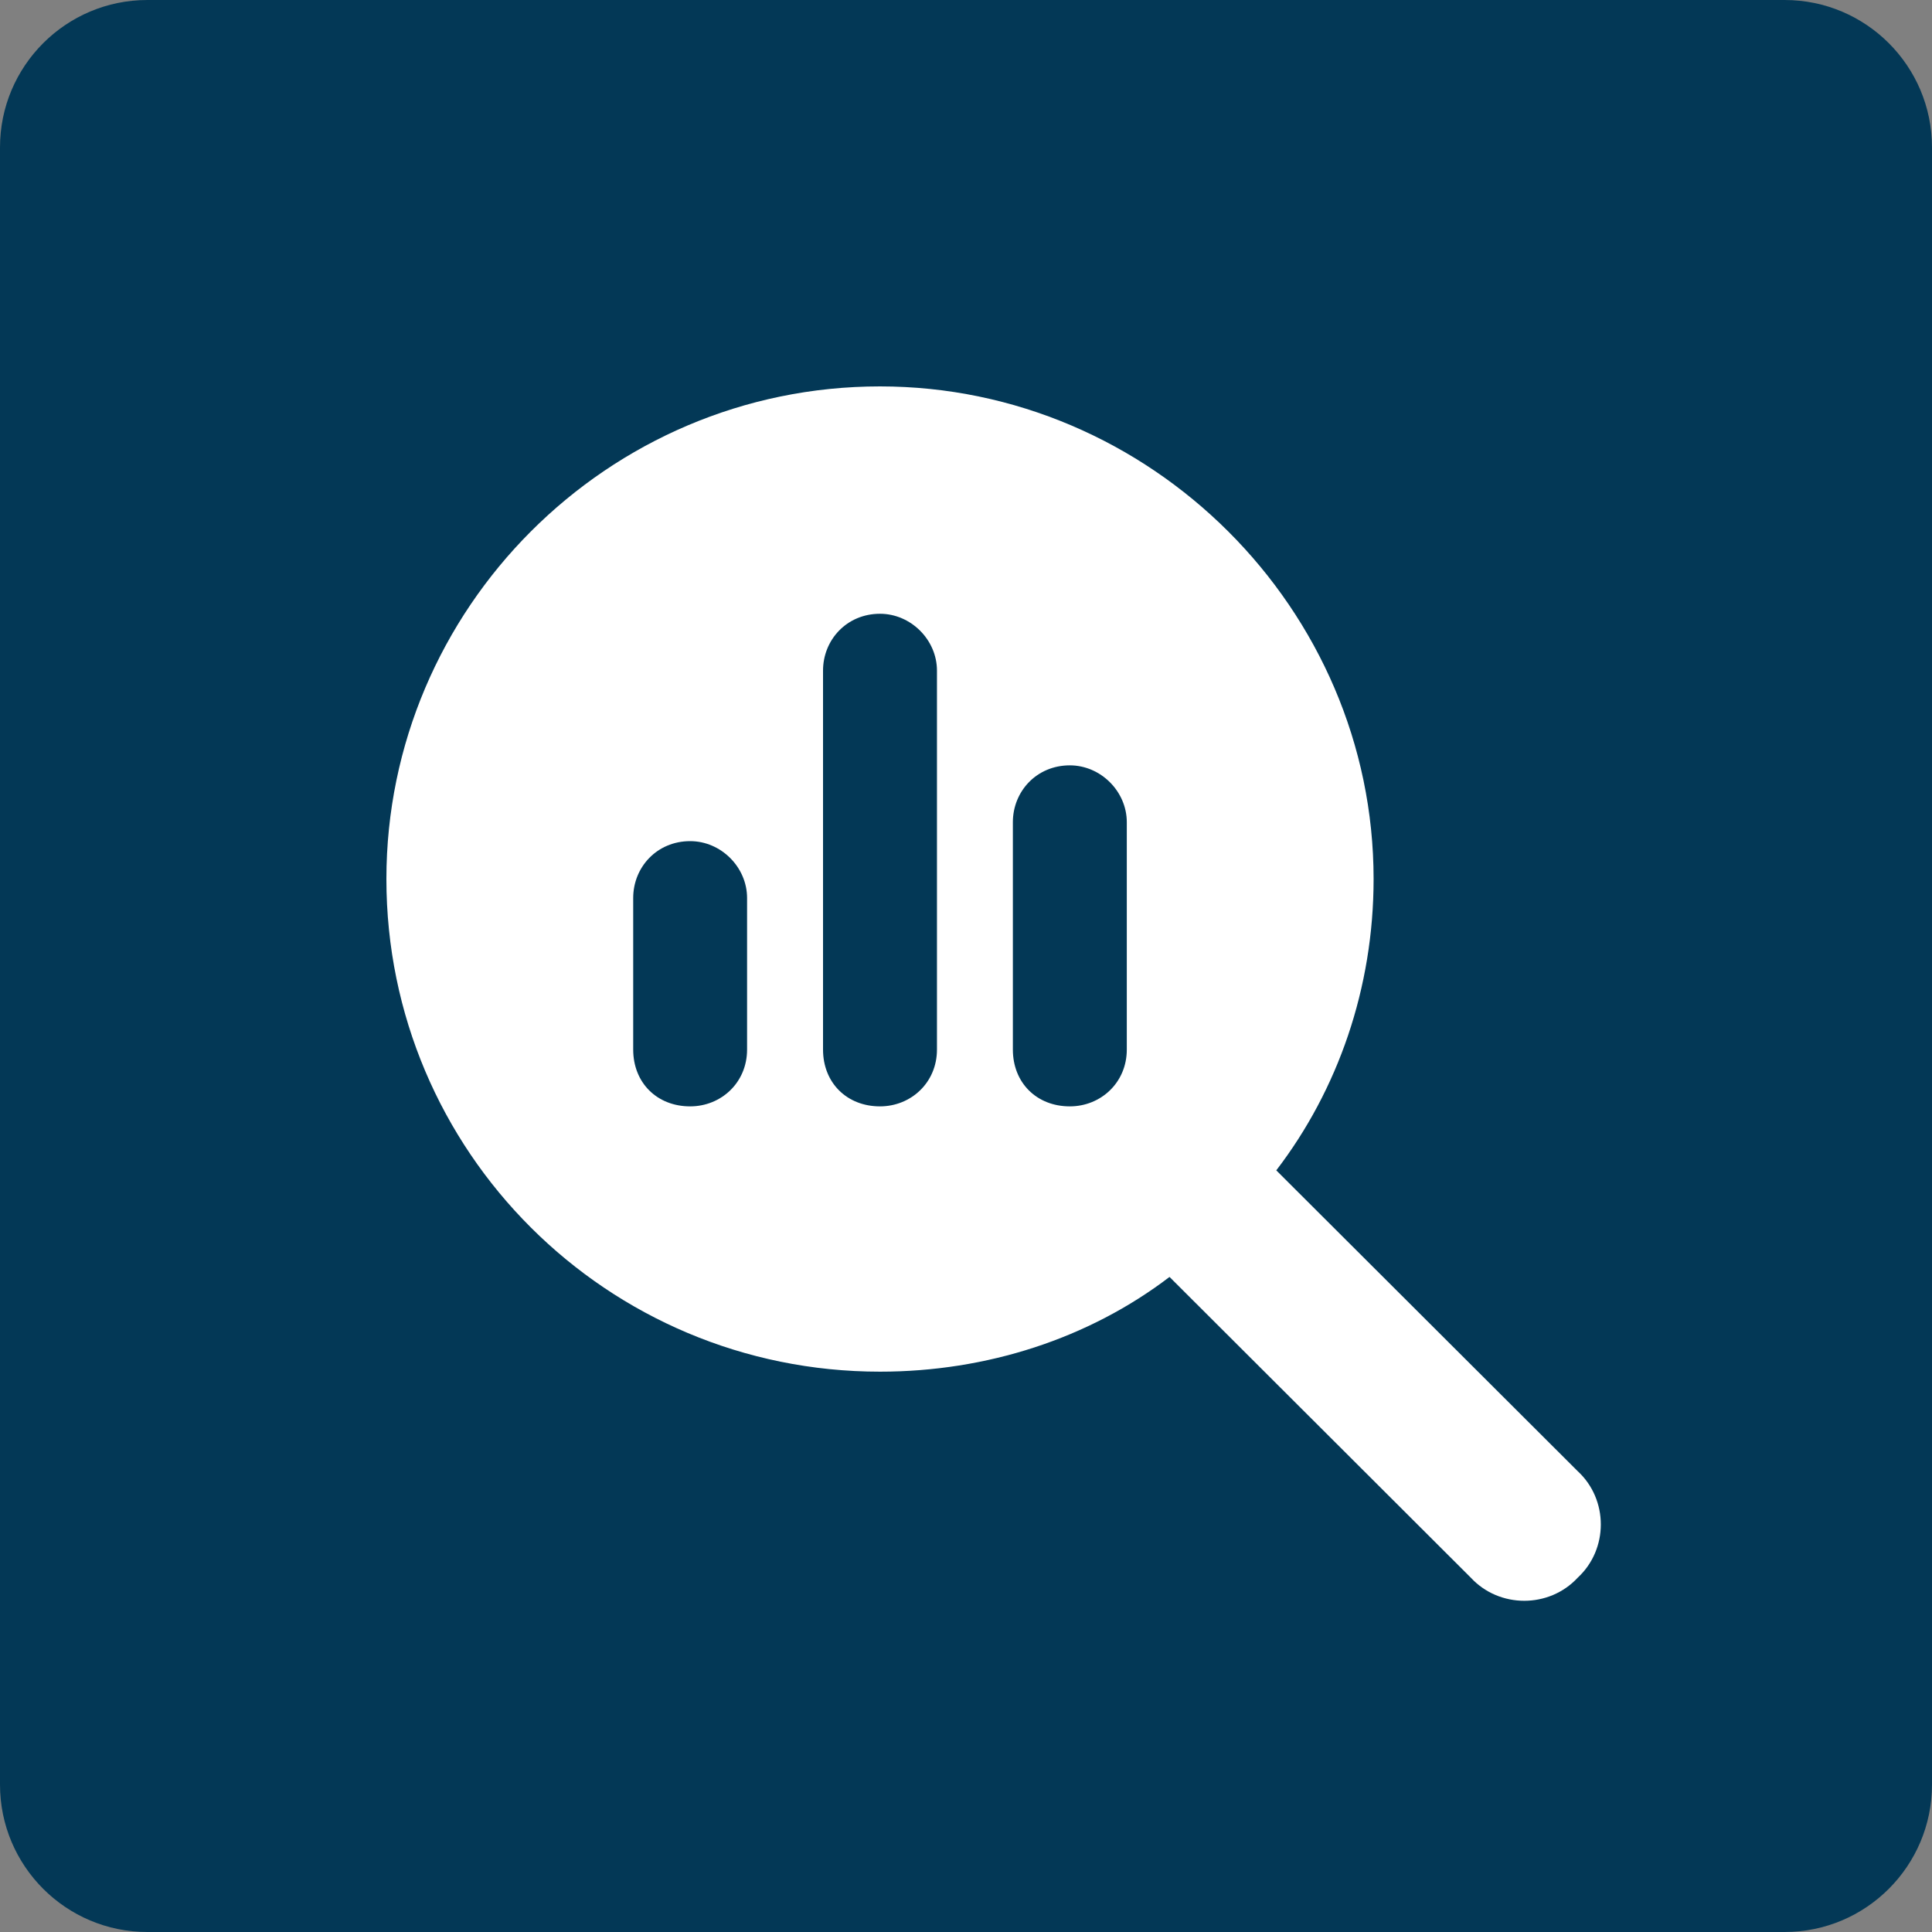<svg width="35" height="35" viewBox="0 0 35 35" fill="none" xmlns="http://www.w3.org/2000/svg">
<rect x="0" y="0" width="35" height="35" fill="#808080" stroke="none"/>
<path d="M0 2.67C0 1.196 1.196 0 2.67 0H32.33C33.804 0 35 1.196 35 2.67V32.33C35 33.804 33.804 35 32.33 35H2.67C1.196 35 0 33.804 0 32.33V2.67Z" fill="#033856"/>
<path d="M24.884 15.924C24.884 17.898 24.239 19.743 23.121 21.202L28.581 26.651C29.14 27.166 29.14 28.067 28.581 28.582C28.065 29.139 27.162 29.139 26.646 28.582L21.187 23.133C19.725 24.248 17.876 24.849 15.942 24.849C10.998 24.849 7 20.859 7 15.924C7 11.033 10.998 7 15.942 7C20.843 7 24.884 11.033 24.884 15.924ZM11.471 19.014C11.471 19.614 11.901 20.043 12.503 20.043C13.062 20.043 13.534 19.614 13.534 19.014V16.268C13.534 15.71 13.062 15.238 12.503 15.238C11.901 15.238 11.471 15.71 11.471 16.268V19.014ZM14.91 19.014C14.91 19.614 15.34 20.043 15.942 20.043C16.501 20.043 16.974 19.614 16.974 19.014V12.149C16.974 11.591 16.501 11.119 15.942 11.119C15.34 11.119 14.91 11.591 14.91 12.149V19.014ZM18.349 19.014C18.349 19.614 18.779 20.043 19.381 20.043C19.94 20.043 20.413 19.614 20.413 19.014V14.895C20.413 14.337 19.94 13.865 19.381 13.865C18.779 13.865 18.349 14.337 18.349 14.895V19.014Z" fill="white"/>
</svg>
